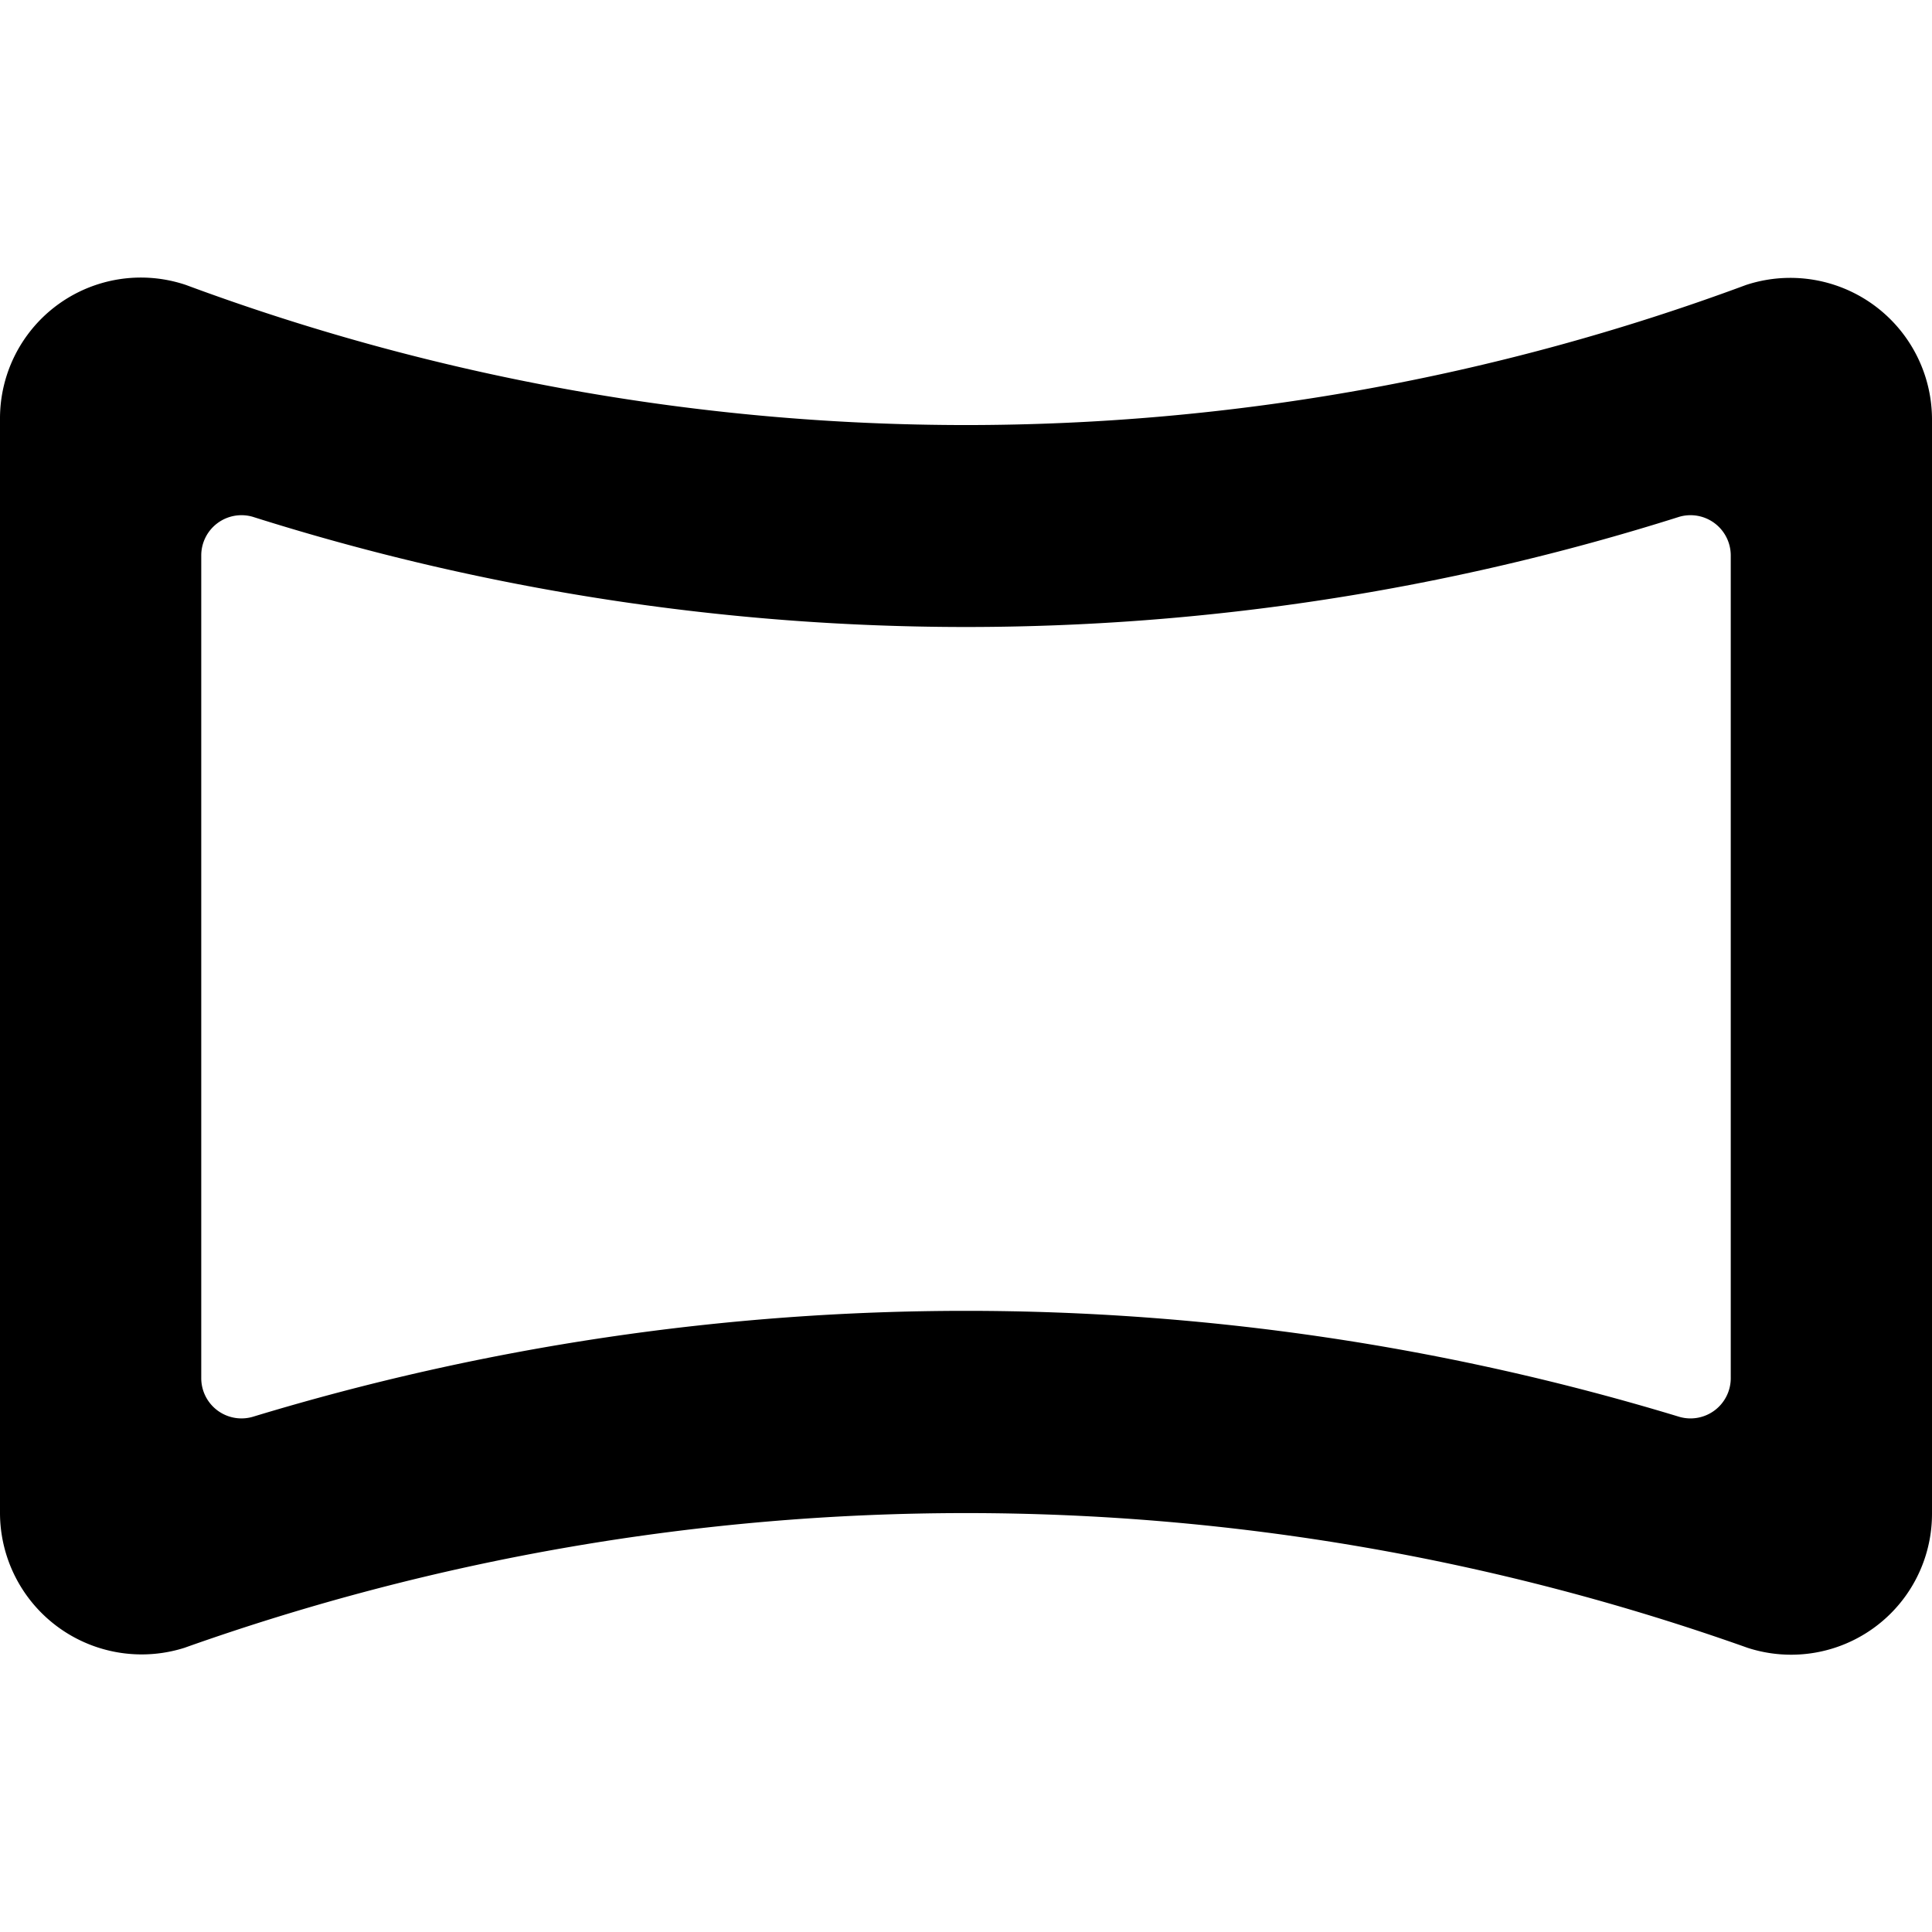 <svg xmlns="http://www.w3.org/2000/svg" viewBox="0 0 24 24"><path d="M24 5.2a1.76 1.76 0 0 0 -2.31 -1.66 27.85 27.85 0 0 1 -19.38 0A1.75 1.75 0 0 0 0 5.2v13.6a1.76 1.76 0 0 0 2.29 1.67 29 29 0 0 1 19.42 0A1.75 1.75 0 0 0 24 18.8Zm-2.5 11.91a0.5 0.5 0 0 1 -0.64 0.49 30.48 30.48 0 0 0 -17.72 0 0.5 0.5 0 0 1 -0.64 -0.48V6.9a0.5 0.5 0 0 1 0.64 -0.48 29.36 29.36 0 0 0 17.72 0 0.5 0.5 0 0 1 0.64 0.48Z" fill="#000000" stroke-width="1"></path></svg>